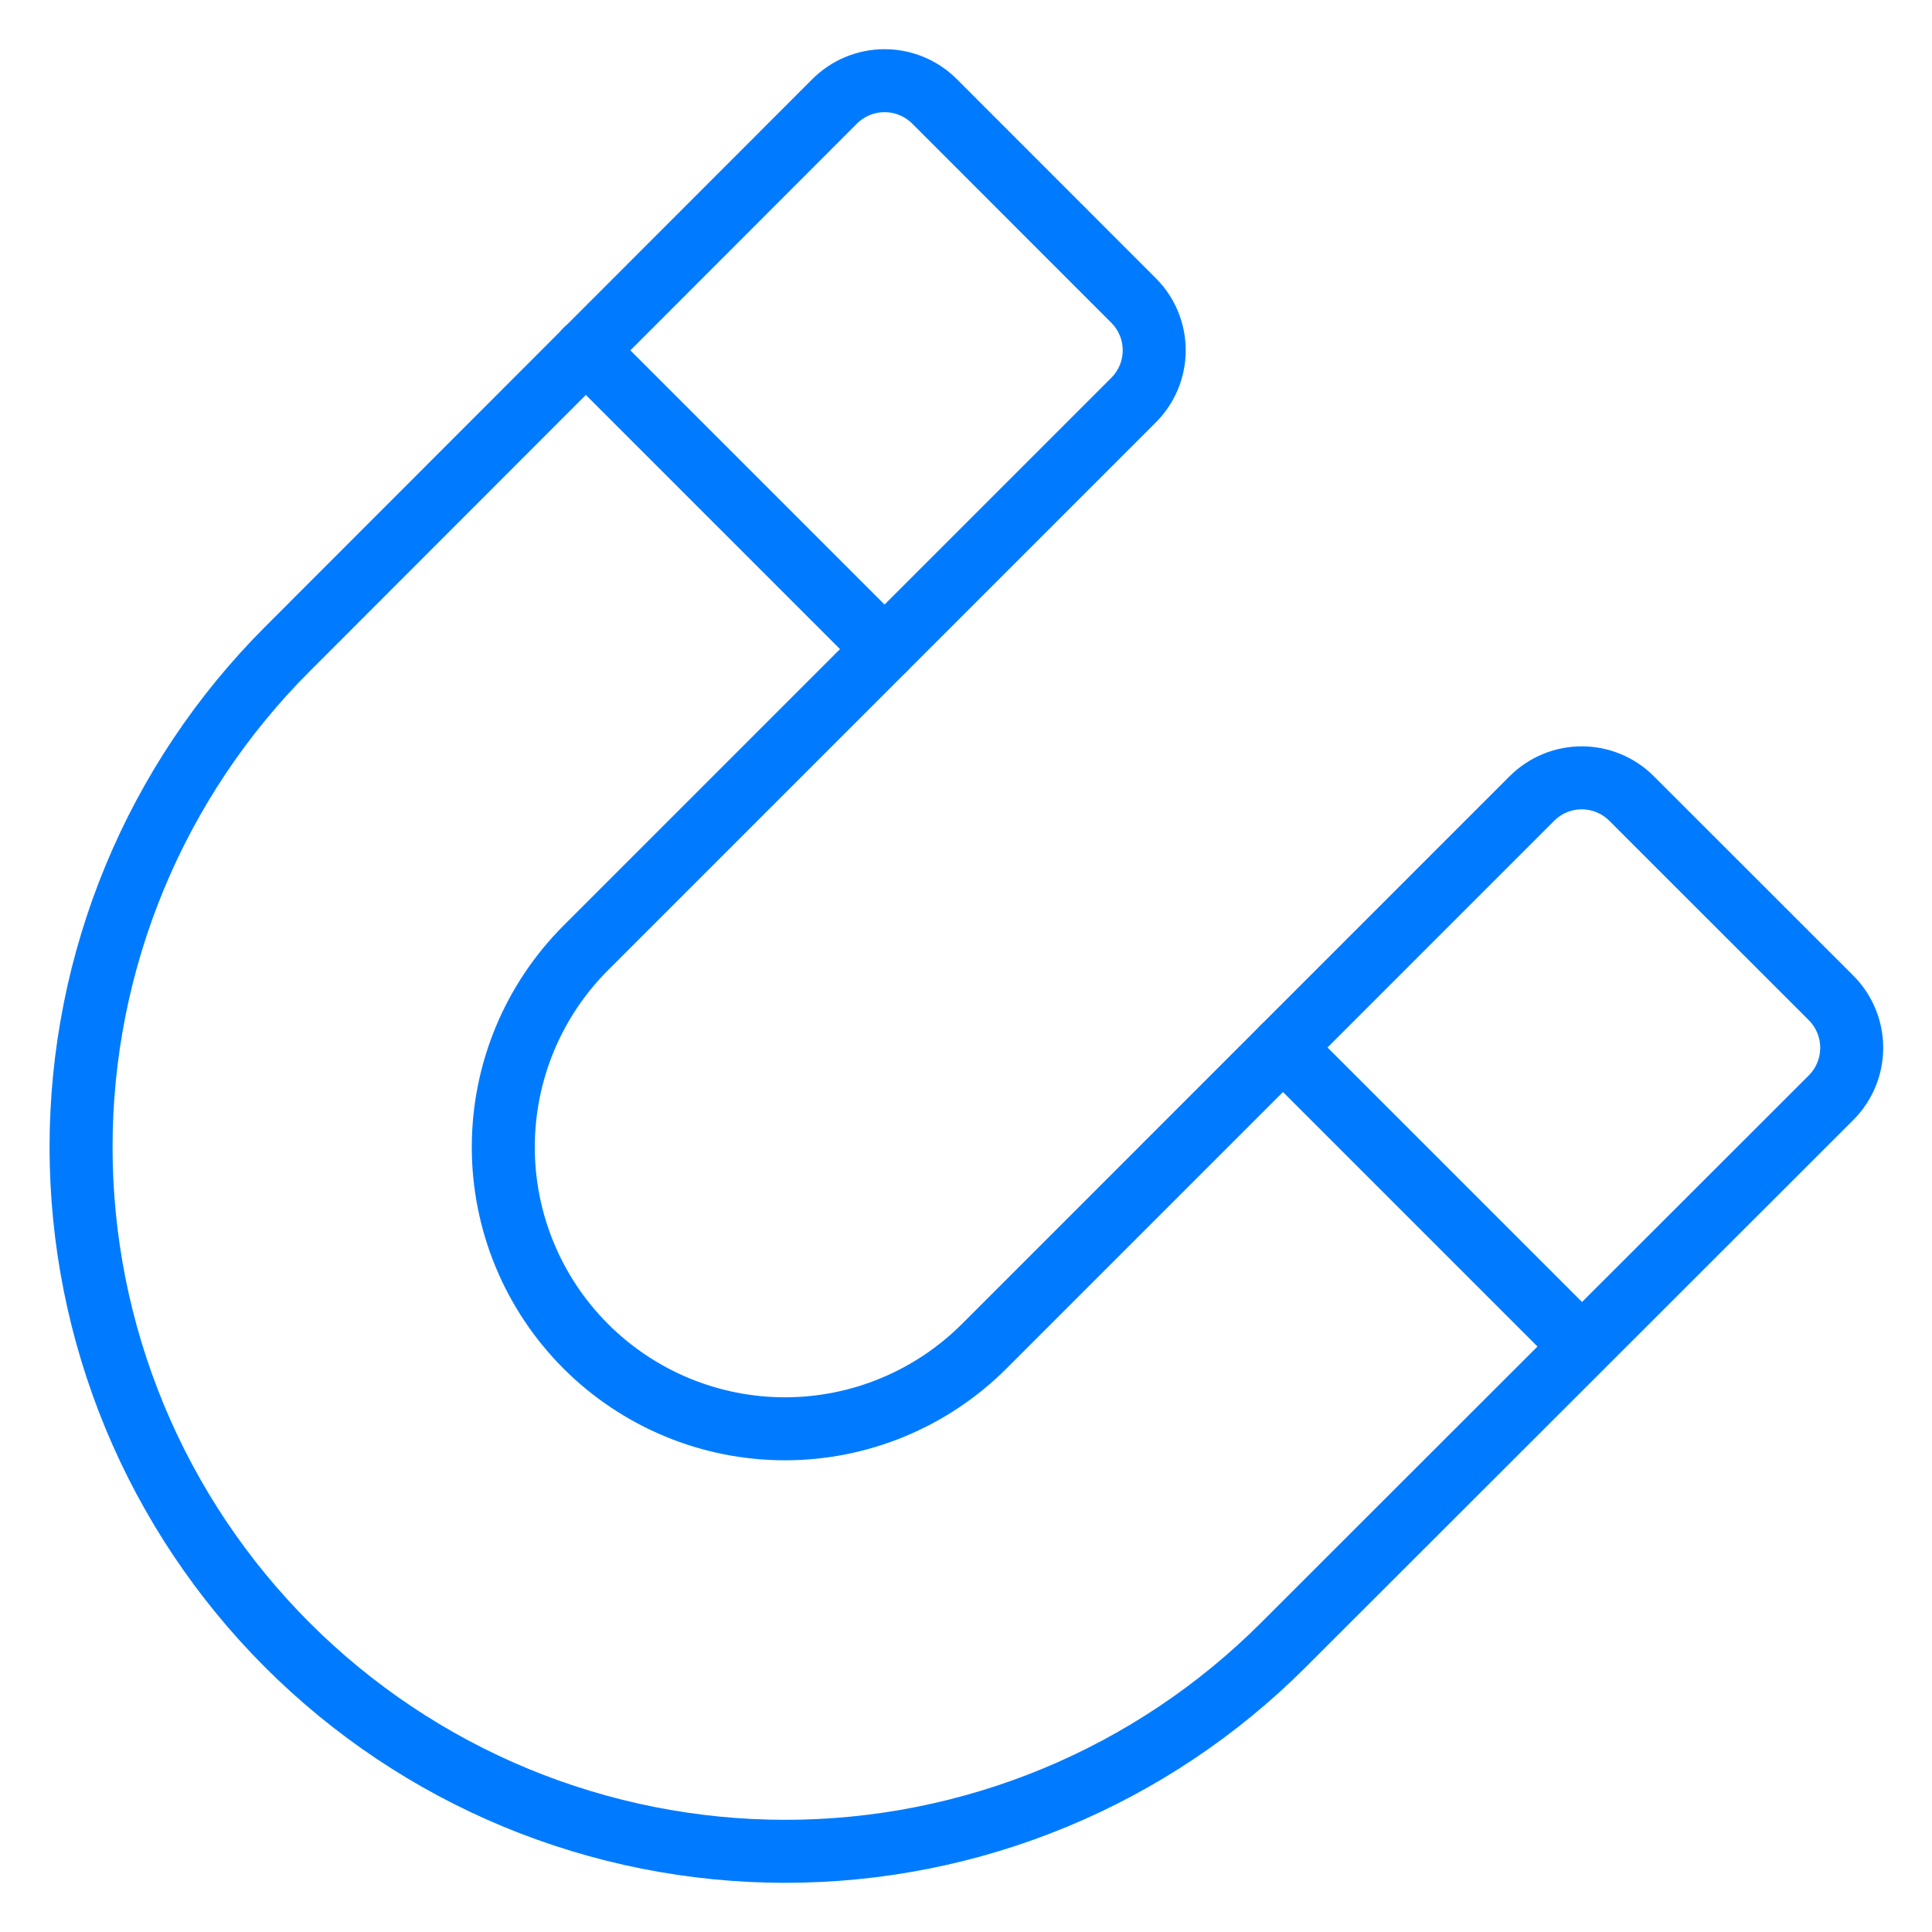 <svg width="46" height="46" viewBox="0 0 46 46" fill="none" xmlns="http://www.w3.org/2000/svg">
<g id="Design Tool Magnet">
<path id="Vector" d="M36.475 19.011L23.433 32.054C22.174 33.312 20.468 34.019 18.69 34.019C16.911 34.019 15.205 33.312 13.947 32.054C12.689 30.796 11.983 29.09 11.983 27.312C11.983 25.533 12.689 23.827 13.947 22.569L26.99 9.526C27.146 9.37 27.269 9.185 27.354 8.982C27.438 8.779 27.481 8.561 27.481 8.34C27.481 8.12 27.438 7.902 27.354 7.699C27.269 7.495 27.146 7.311 26.99 7.155L22.248 2.411C21.933 2.097 21.506 1.921 21.062 1.921C20.617 1.921 20.19 2.097 19.875 2.411L6.842 15.454C5.285 17.011 4.049 18.859 3.206 20.894C2.364 22.928 1.93 25.109 1.93 27.311C1.93 29.513 2.364 31.693 3.206 33.727C4.049 35.762 5.285 37.61 6.842 39.167C8.399 40.724 10.247 41.96 12.281 42.803C14.316 43.645 16.496 44.079 18.698 44.079C20.9 44.079 23.081 43.645 25.115 42.803C27.15 41.96 28.998 40.724 30.555 39.167L43.598 26.134C43.912 25.819 44.088 25.392 44.088 24.947C44.088 24.503 43.912 24.076 43.598 23.761L38.846 19.011C38.691 18.856 38.506 18.732 38.303 18.648C38.099 18.563 37.881 18.52 37.661 18.52C37.441 18.52 37.223 18.563 37.019 18.648C36.816 18.732 36.631 18.856 36.475 19.011Z" stroke="#007BFF" stroke-width="1.5" stroke-linecap="round" stroke-linejoin="round"/>
<path id="Vector_2" d="M13.945 8.339L21.06 15.454" stroke="#007BFF" stroke-width="1.5" stroke-linecap="round" stroke-linejoin="round"/>
<path id="Vector_3" d="M30.547 24.94L37.661 32.054" stroke="#007BFF" stroke-width="1.5" stroke-linecap="round" stroke-linejoin="round"/>
</g>
</svg>
